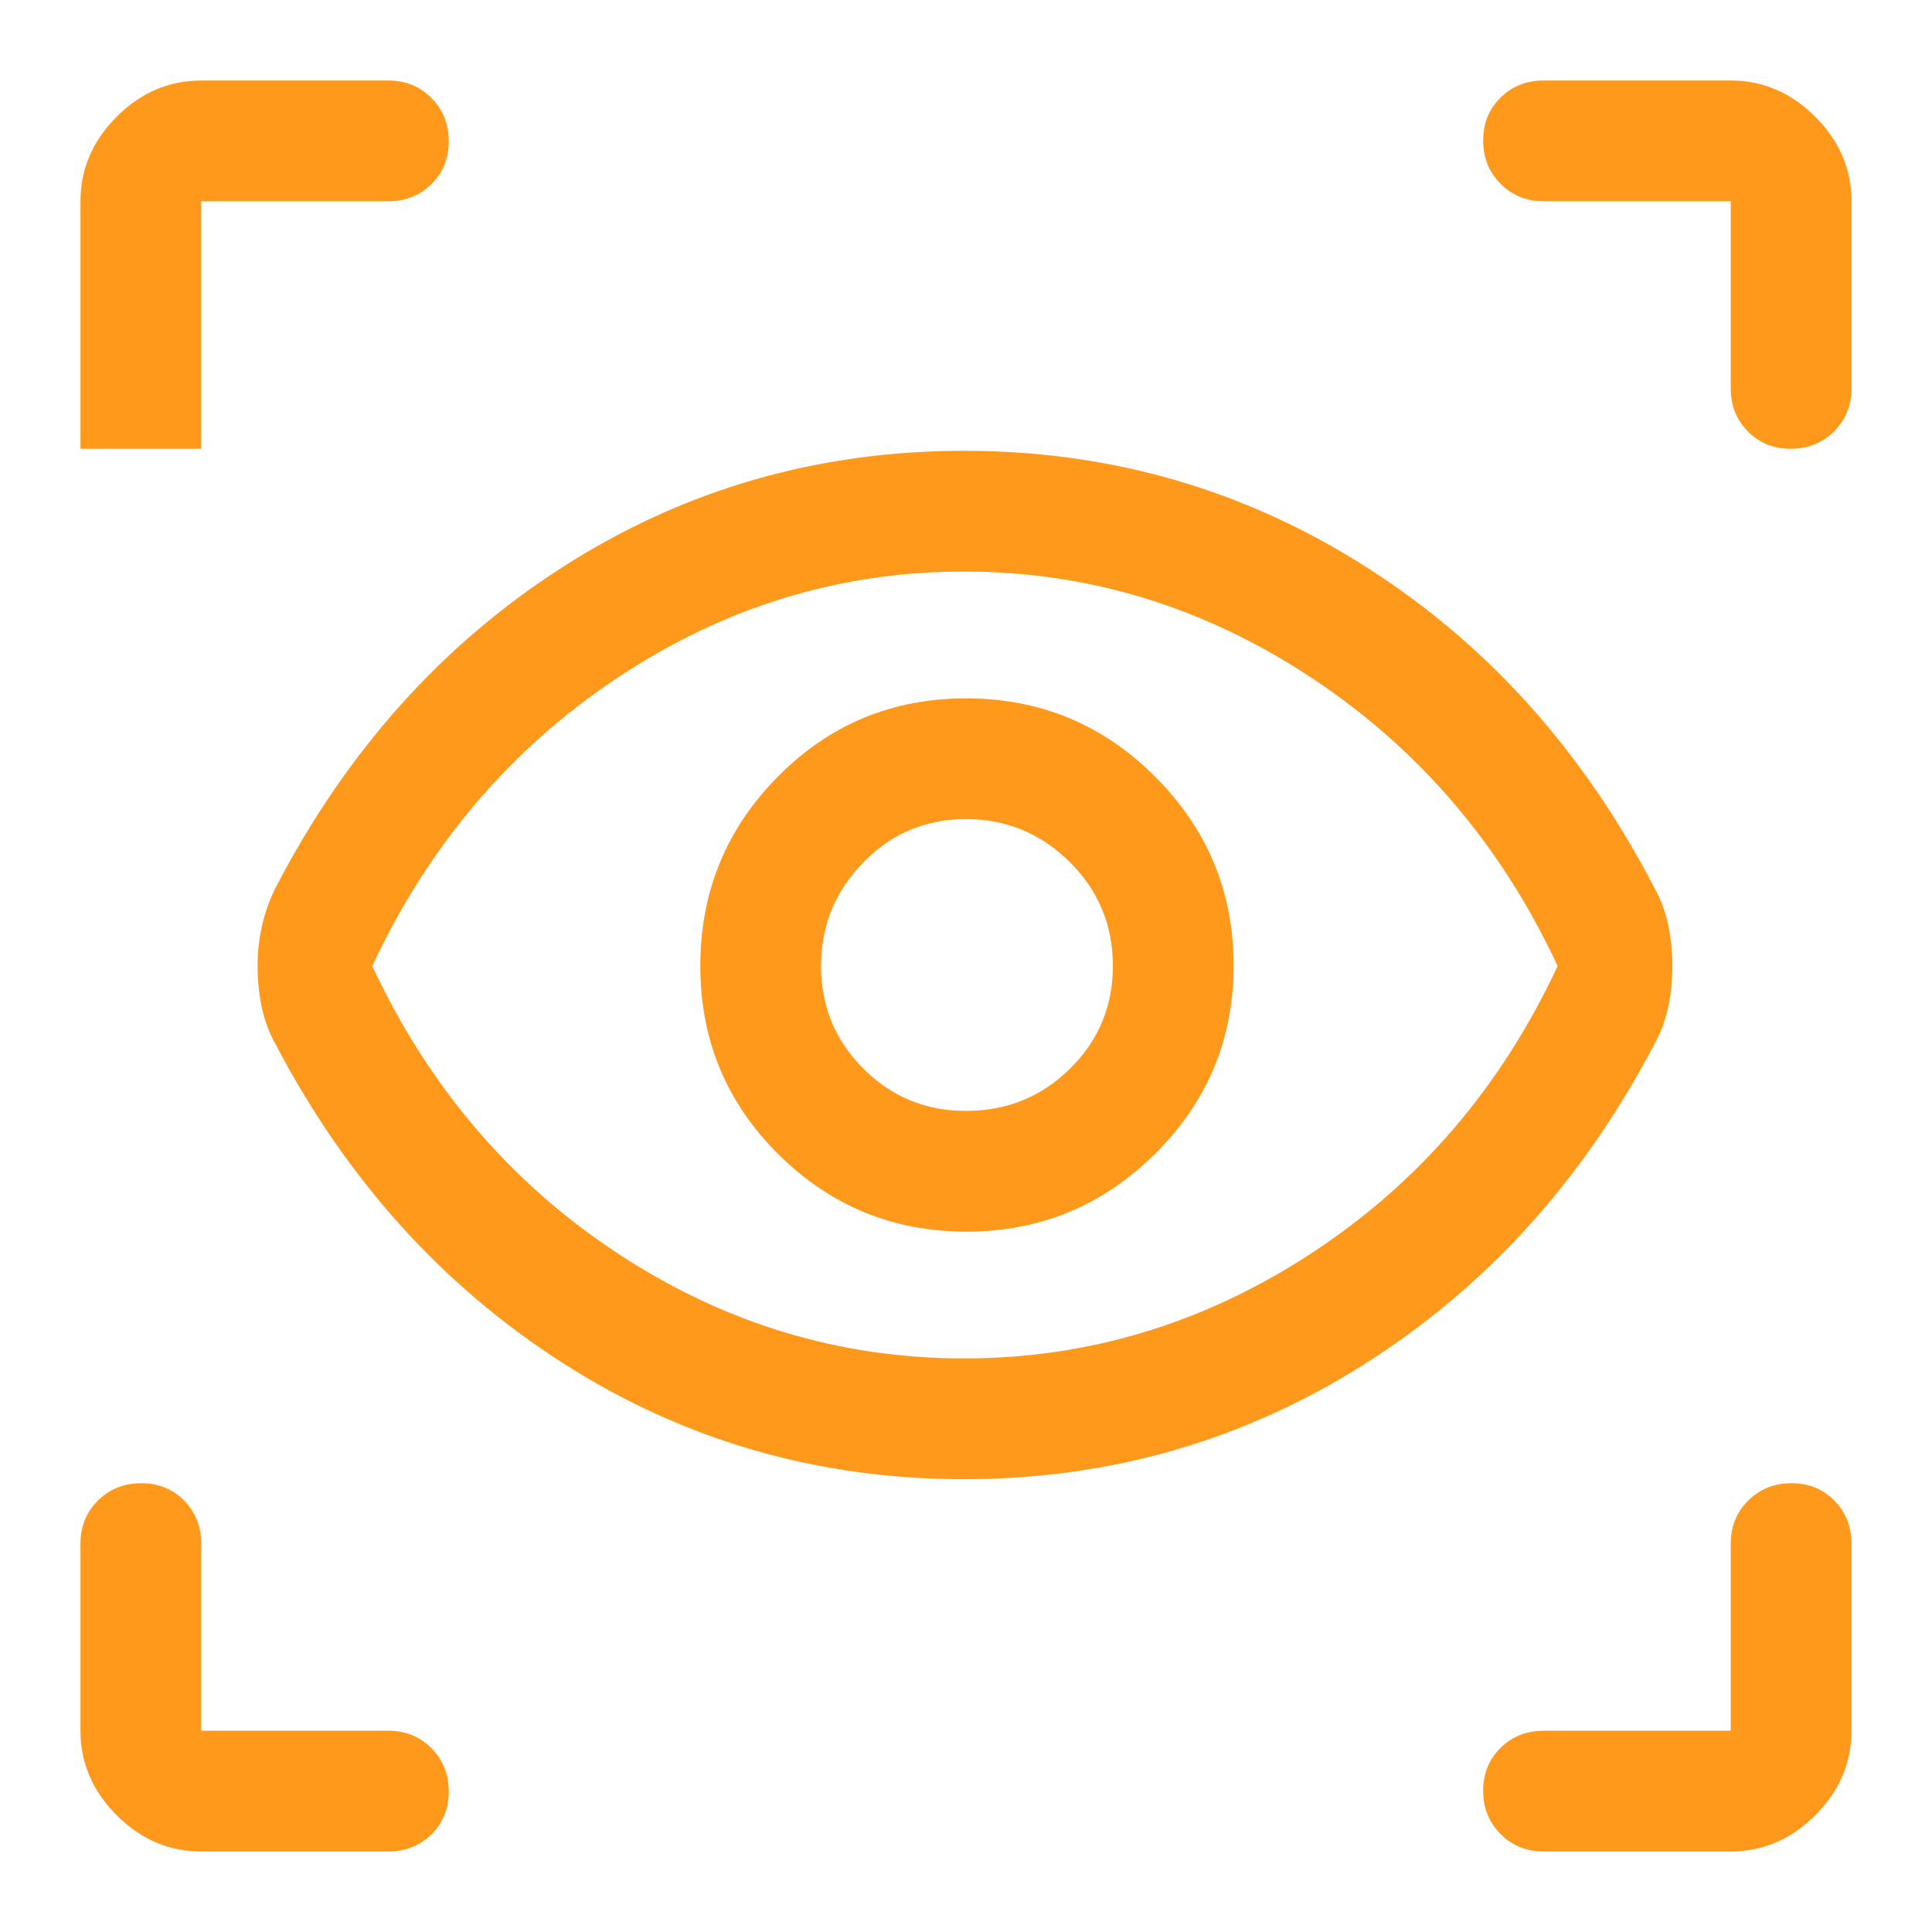 <svg xmlns="http://www.w3.org/2000/svg" width="52" height="52" viewBox="0 0 52 52" fill="none"><path d="M5.416 49.833C4.549 49.833 3.791 49.508 3.141 48.858C2.491 48.208 2.166 47.45 2.166 46.583V41.546C2.166 41.085 2.323 40.699 2.636 40.388C2.949 40.076 3.337 39.921 3.801 39.921C4.264 39.921 4.649 40.076 4.956 40.388C5.263 40.699 5.416 41.085 5.416 41.546V46.583H10.454C10.914 46.583 11.3 46.74 11.612 47.053C11.923 47.366 12.079 47.755 12.079 48.218C12.079 48.681 11.923 49.066 11.612 49.373C11.3 49.68 10.914 49.833 10.454 49.833H5.416ZM46.583 49.833H41.545C41.085 49.833 40.699 49.676 40.388 49.363C40.076 49.05 39.92 48.662 39.92 48.198C39.92 47.736 40.076 47.35 40.388 47.044C40.699 46.737 41.085 46.583 41.545 46.583H46.583V41.546C46.583 41.085 46.739 40.699 47.053 40.388C47.366 40.076 47.754 39.921 48.217 39.921C48.68 39.921 49.065 40.076 49.372 40.388C49.679 40.699 49.833 41.085 49.833 41.546V46.583C49.833 47.45 49.508 48.208 48.858 48.858C48.208 49.508 47.449 49.833 46.583 49.833ZM25.945 39.812C22.009 39.812 18.416 38.774 15.166 36.698C11.916 34.621 9.334 31.76 7.42 28.112C7.24 27.787 7.113 27.447 7.041 27.09C6.969 26.734 6.933 26.37 6.933 26C6.933 25.621 6.973 25.255 7.055 24.903C7.136 24.551 7.258 24.212 7.42 23.887C9.334 20.204 11.916 17.324 15.166 15.248C18.416 13.171 22.009 12.133 25.945 12.133C29.881 12.133 33.483 13.171 36.751 15.248C40.02 17.324 42.61 20.204 44.524 23.887C44.705 24.212 44.831 24.555 44.904 24.916C44.976 25.278 45.012 25.639 45.012 26C45.012 26.361 44.976 26.722 44.904 27.083C44.831 27.444 44.705 27.787 44.524 28.112C42.61 31.76 40.02 34.621 36.751 36.698C33.483 38.774 29.881 39.812 25.945 39.812ZM25.945 36.562C29.303 36.562 32.427 35.614 35.316 33.719C38.205 31.823 40.408 29.25 41.924 26C40.408 22.75 38.205 20.168 35.316 18.254C32.427 16.34 29.303 15.383 25.945 15.383C22.587 15.383 19.472 16.34 16.601 18.254C13.731 20.168 11.537 22.75 10.02 26C11.537 29.25 13.731 31.823 16.601 33.719C19.472 35.614 22.587 36.562 25.945 36.562ZM26.011 33.15C27.989 33.15 29.683 32.451 31.091 31.052C32.499 29.654 33.203 27.966 33.203 25.988C33.203 24.01 32.501 22.317 31.095 20.908C29.689 19.5 27.992 18.796 26.003 18.796C24.015 18.796 22.325 19.498 20.935 20.904C19.544 22.31 18.849 24.007 18.849 25.996C18.849 27.985 19.548 29.674 20.947 31.064C22.345 32.455 24.033 33.15 26.011 33.15ZM25.999 29.9C24.916 29.9 23.995 29.521 23.237 28.762C22.479 28.004 22.099 27.083 22.099 26C22.099 24.916 22.479 23.987 23.237 23.21C23.995 22.434 24.916 22.046 25.999 22.046C27.083 22.046 28.012 22.43 28.789 23.199C29.565 23.968 29.953 24.901 29.953 26C29.953 27.083 29.569 28.004 28.8 28.762C28.032 29.521 27.098 29.9 25.999 29.9ZM10.454 5.417H5.416V12.079H2.166V5.417C2.166 4.55 2.491 3.792 3.141 3.142C3.791 2.491 4.549 2.167 5.416 2.167H10.454C10.914 2.167 11.3 2.323 11.612 2.637C11.923 2.95 12.079 3.338 12.079 3.801C12.079 4.264 11.923 4.649 11.612 4.956C11.3 5.263 10.914 5.417 10.454 5.417ZM49.833 5.417V10.454C49.833 10.914 49.676 11.3 49.362 11.611C49.049 11.923 48.661 12.079 48.198 12.079C47.735 12.079 47.35 11.923 47.043 11.611C46.736 11.3 46.583 10.914 46.583 10.454V5.417H41.545C41.085 5.417 40.699 5.26 40.388 4.946C40.076 4.633 39.92 4.245 39.92 3.782C39.92 3.319 40.076 2.934 40.388 2.627C40.699 2.32 41.085 2.167 41.545 2.167H46.583C47.449 2.167 48.208 2.491 48.858 3.142C49.508 3.792 49.833 4.55 49.833 5.417Z" fill="#FF991C"></path></svg>